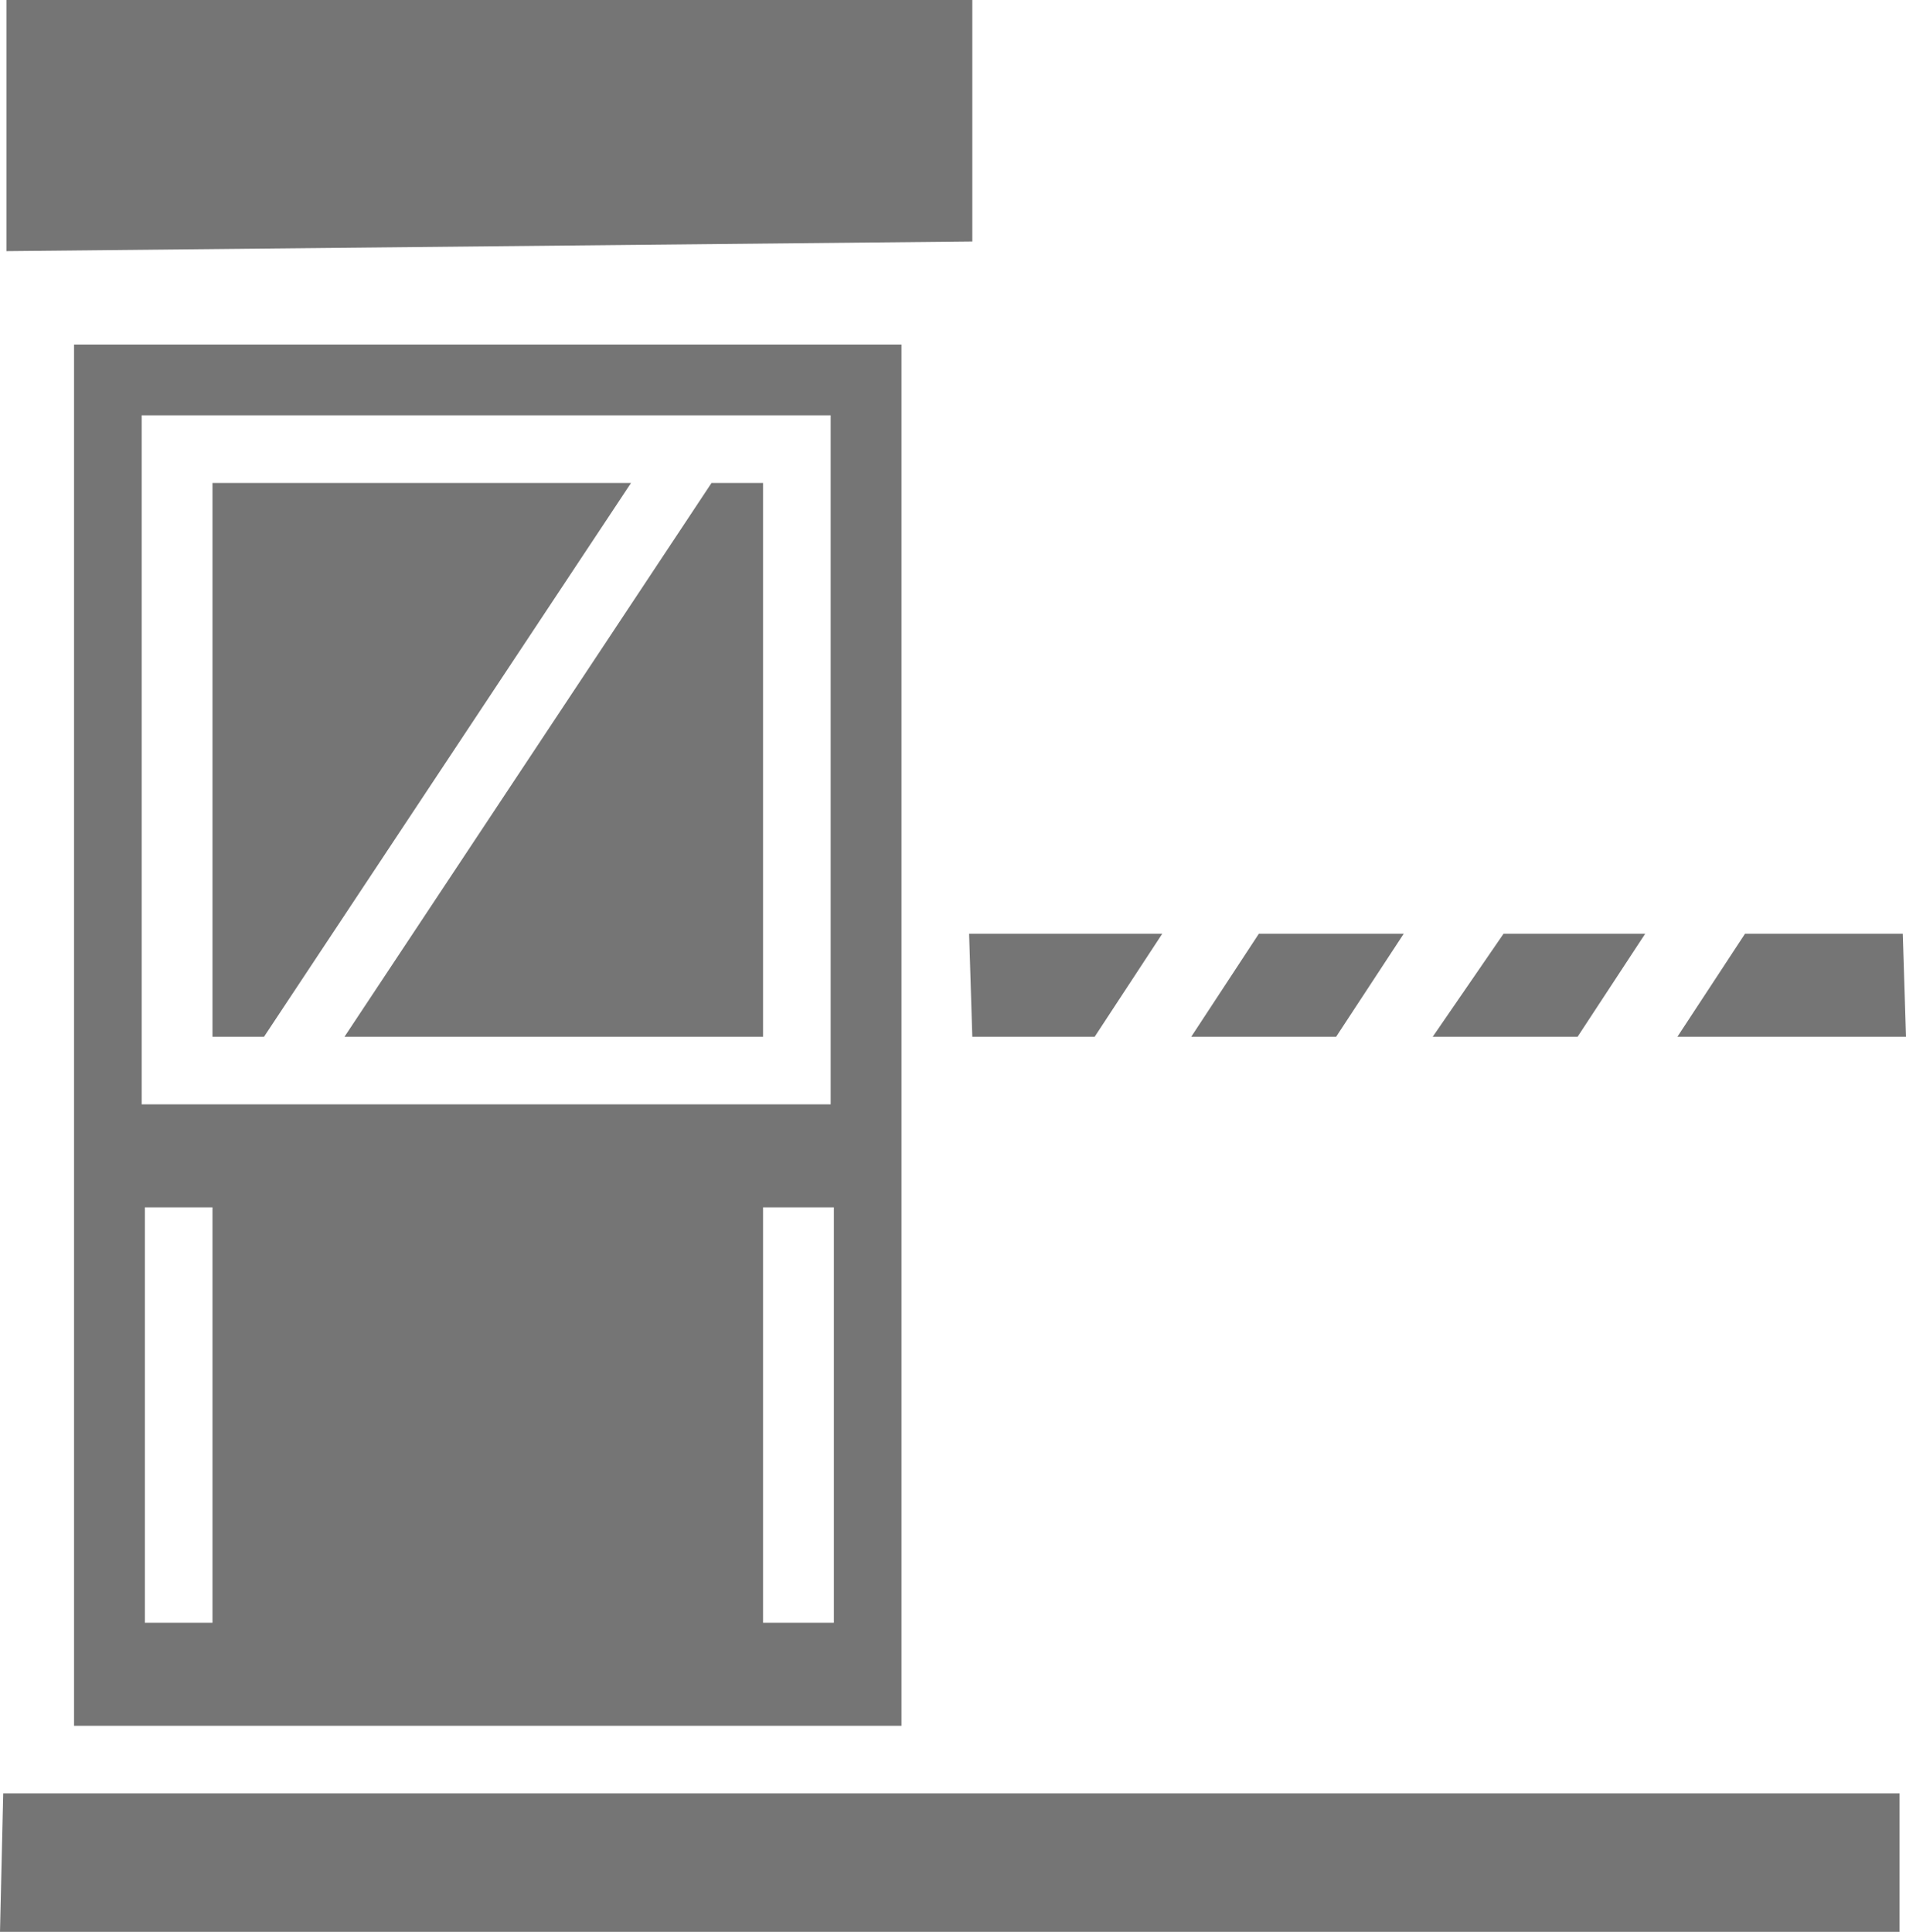 <?xml version="1.0" encoding="UTF-8"?> <svg xmlns="http://www.w3.org/2000/svg" id="Capa_2" viewBox="0 0 59.2 60"><defs><style>.cls-1{fill:#757575;stroke-width:0px;}</style></defs><g id="a"><path class="cls-1" d="M30.2,0v7.5L.2,7.8V0"></path><path class="cls-1" d="M41.5,32.2l2.1-3.2h-4.5l-2.1,3.2h4.5Z"></path><path class="cls-1" d="M59.1,29h-4.9l-2.1,3.2h7.1"></path><path class="cls-1" d="M44.5,32.2h4.5l2.1-3.2h-4.4l-2.2,3.2Z"></path><path class="cls-1" d="M19.6,15H6.6v17.2h1.6l11.4-17.2h0Z"></path><path class="cls-1" d="M23.7,32.2V15h-1.6l-11.4,17.2h13Z"></path><path class="cls-1" d="M.1,60h-.1l.1-4.3h58.9v4.3"></path><path class="cls-1" d="M28,53.6V10.7H2.3v42.9h25.7ZM25.9,37.5v12.9h-2.2v-12.9h2.2ZM4.4,34.3V12.9h21.4v21.4M25.9,15v17.2M6.6,37.5v12.9h-2.1v-12.9h2.1Z"></path><path class="cls-1" d="M30.2,32.2h3.8l2.1-3.2h-6l.1,3.2h0Z"></path></g></svg> 